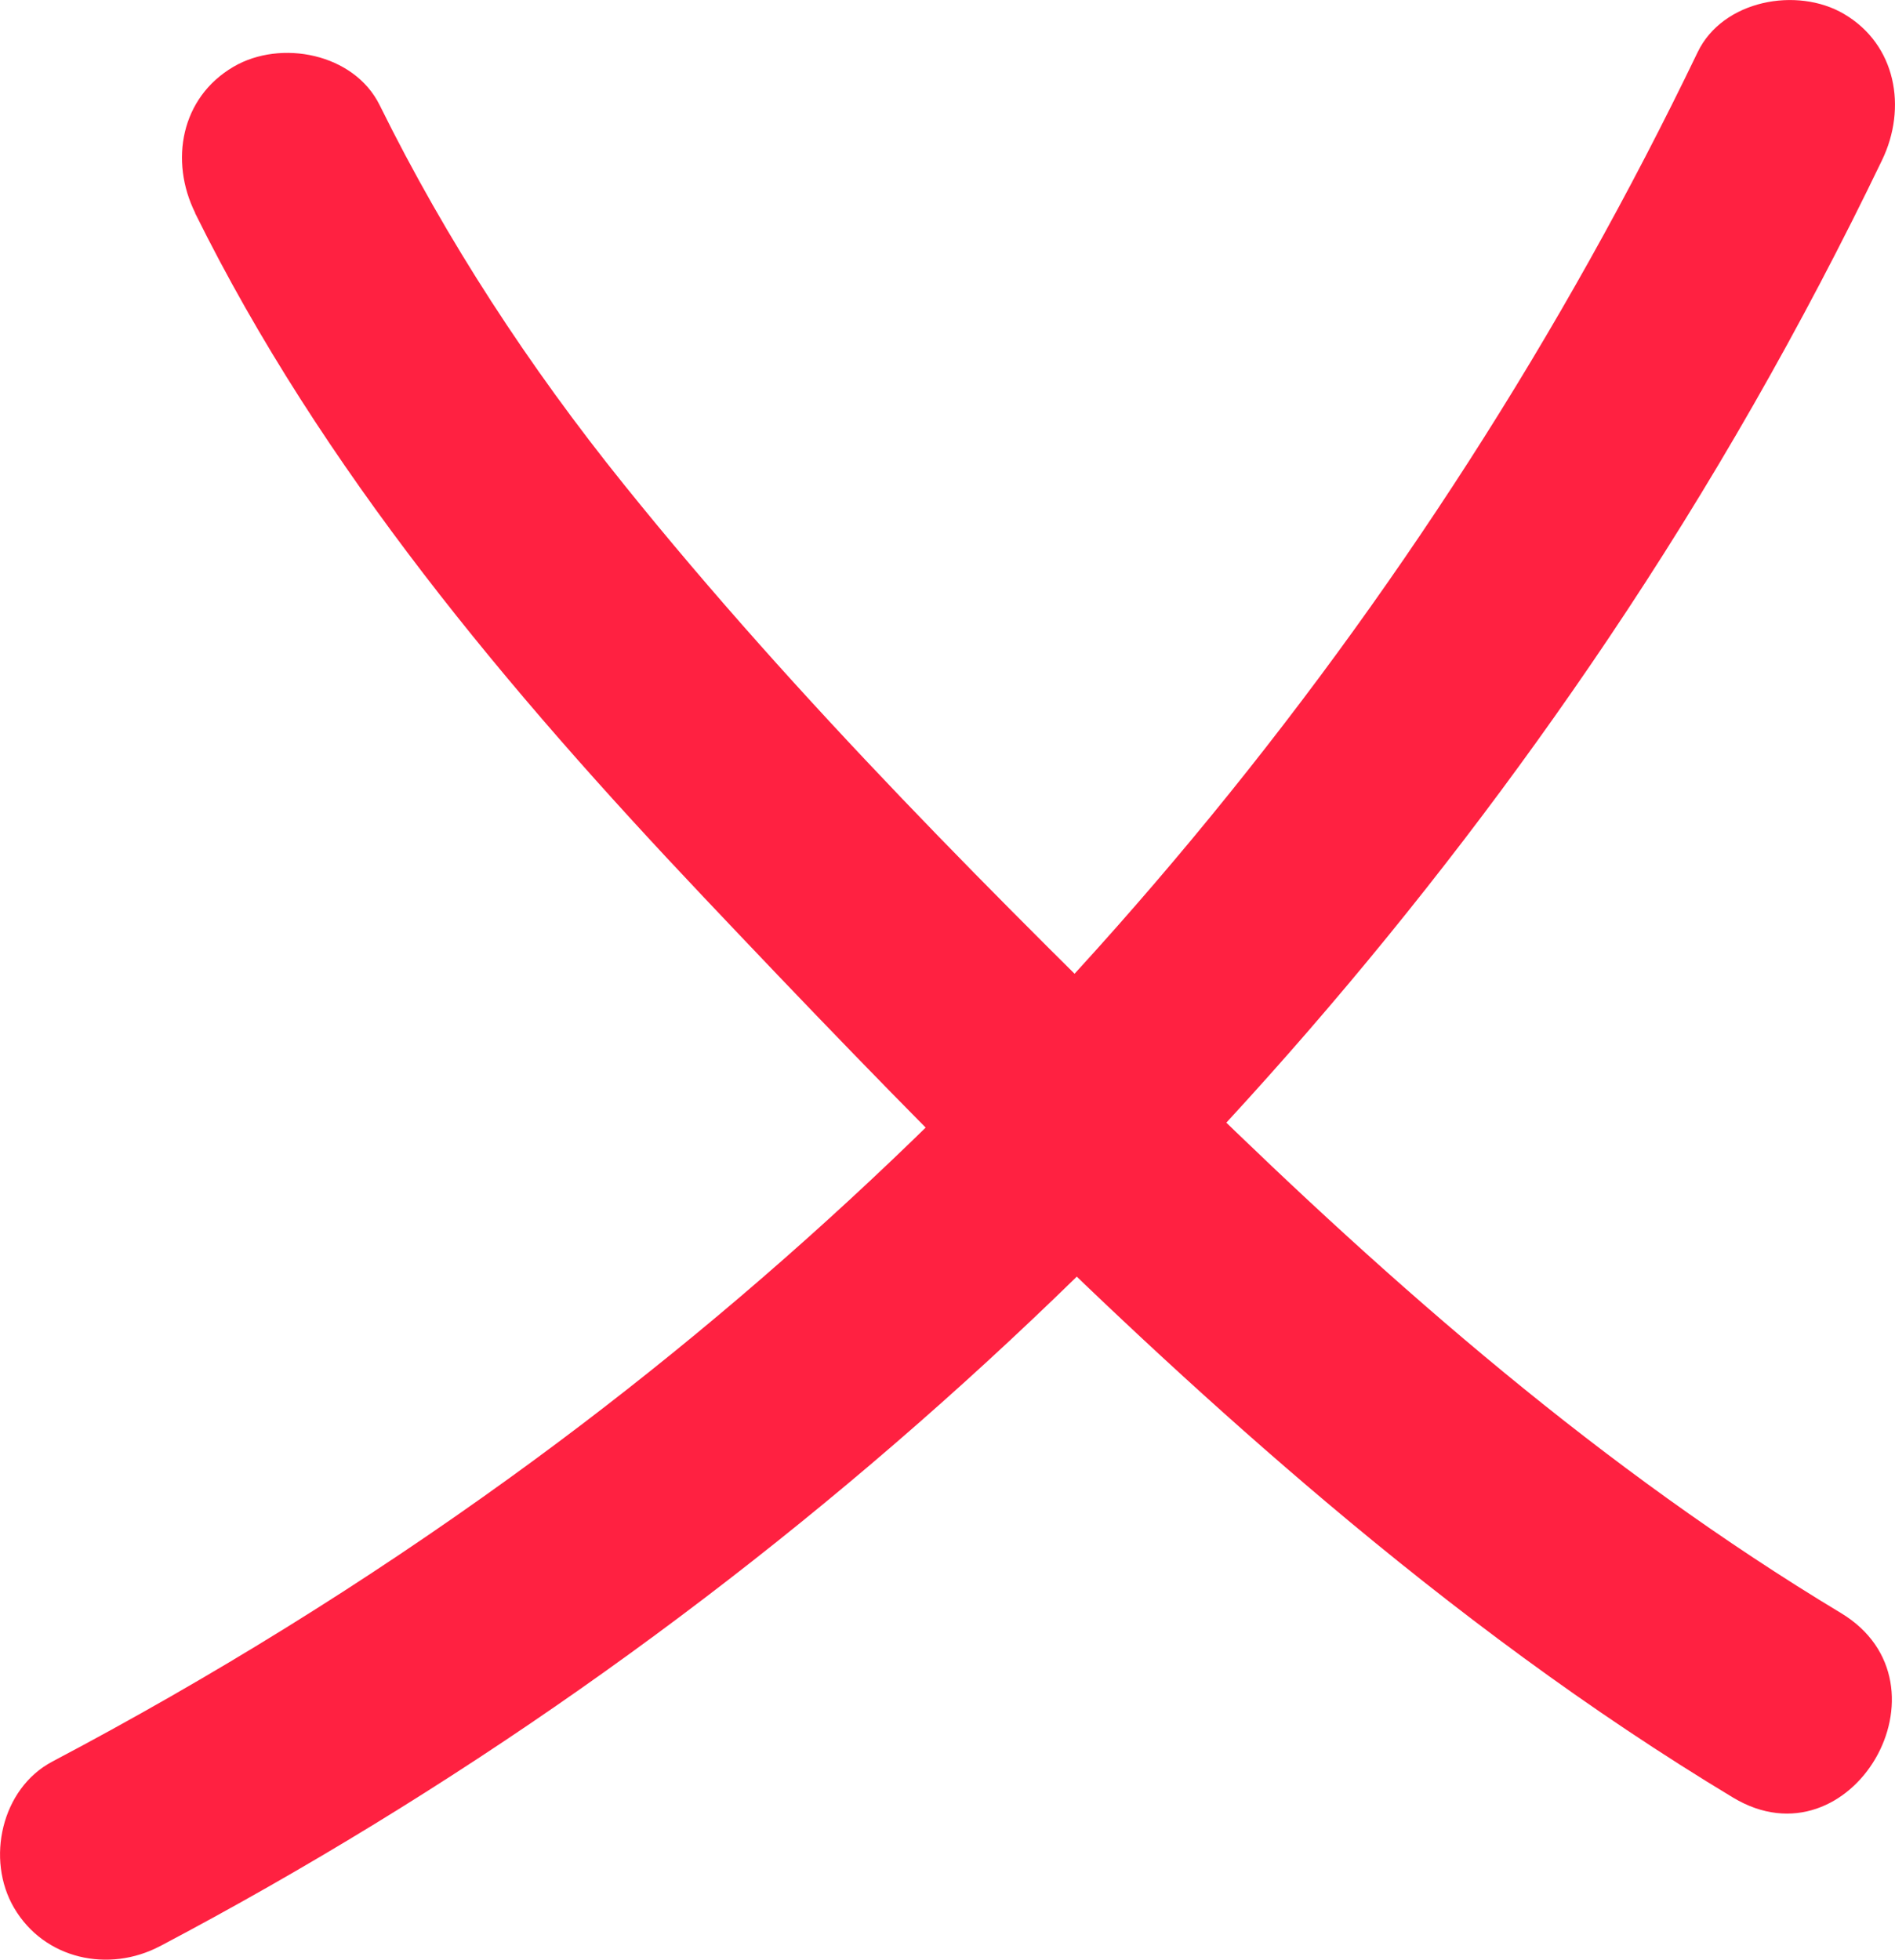 <?xml version="1.0" encoding="UTF-8"?>
<svg id="Layer_1" data-name="Layer 1" xmlns="http://www.w3.org/2000/svg" viewBox="0 0 221.74 229.25">
  <defs>
    <style>
      .cls-1 {
        fill: #ff2141;
      }
    </style>
  </defs>
  <path class="cls-1" d="M18.73,227.66c68.03-35.9,126.49-89.06,169.39-152.84,12.04-17.9,22.75-36.66,32.11-56.1,2.93-6.08,1.67-13.5-4.48-17.1-5.47-3.2-14.16-1.62-17.1,4.48-31.71,65.89-79.69,123.93-138.94,166.73-17.06,12.33-34.98,23.42-53.59,33.24-5.97,3.15-7.79,11.46-4.48,17.1,3.54,6.05,11.11,7.65,17.1,4.48h0Z"/>
  <path class="cls-1" d="M22.82,24.91c14.82,29.99,36.64,55.87,59.51,80.03,23.22,24.54,46.98,48.94,72.83,70.75,15.01,12.66,30.79,24.45,47.63,34.59,13.82,8.32,26.4-13.29,12.62-21.59-27.78-16.72-52.16-38.04-75.29-60.64-23.29-22.75-46.68-45.98-67.11-71.37-11.06-13.73-20.78-28.57-28.59-44.39-2.99-6.05-11.57-7.72-17.1-4.48-6.17,3.61-7.49,11.03-4.48,17.1h0Z"/>
</svg>
